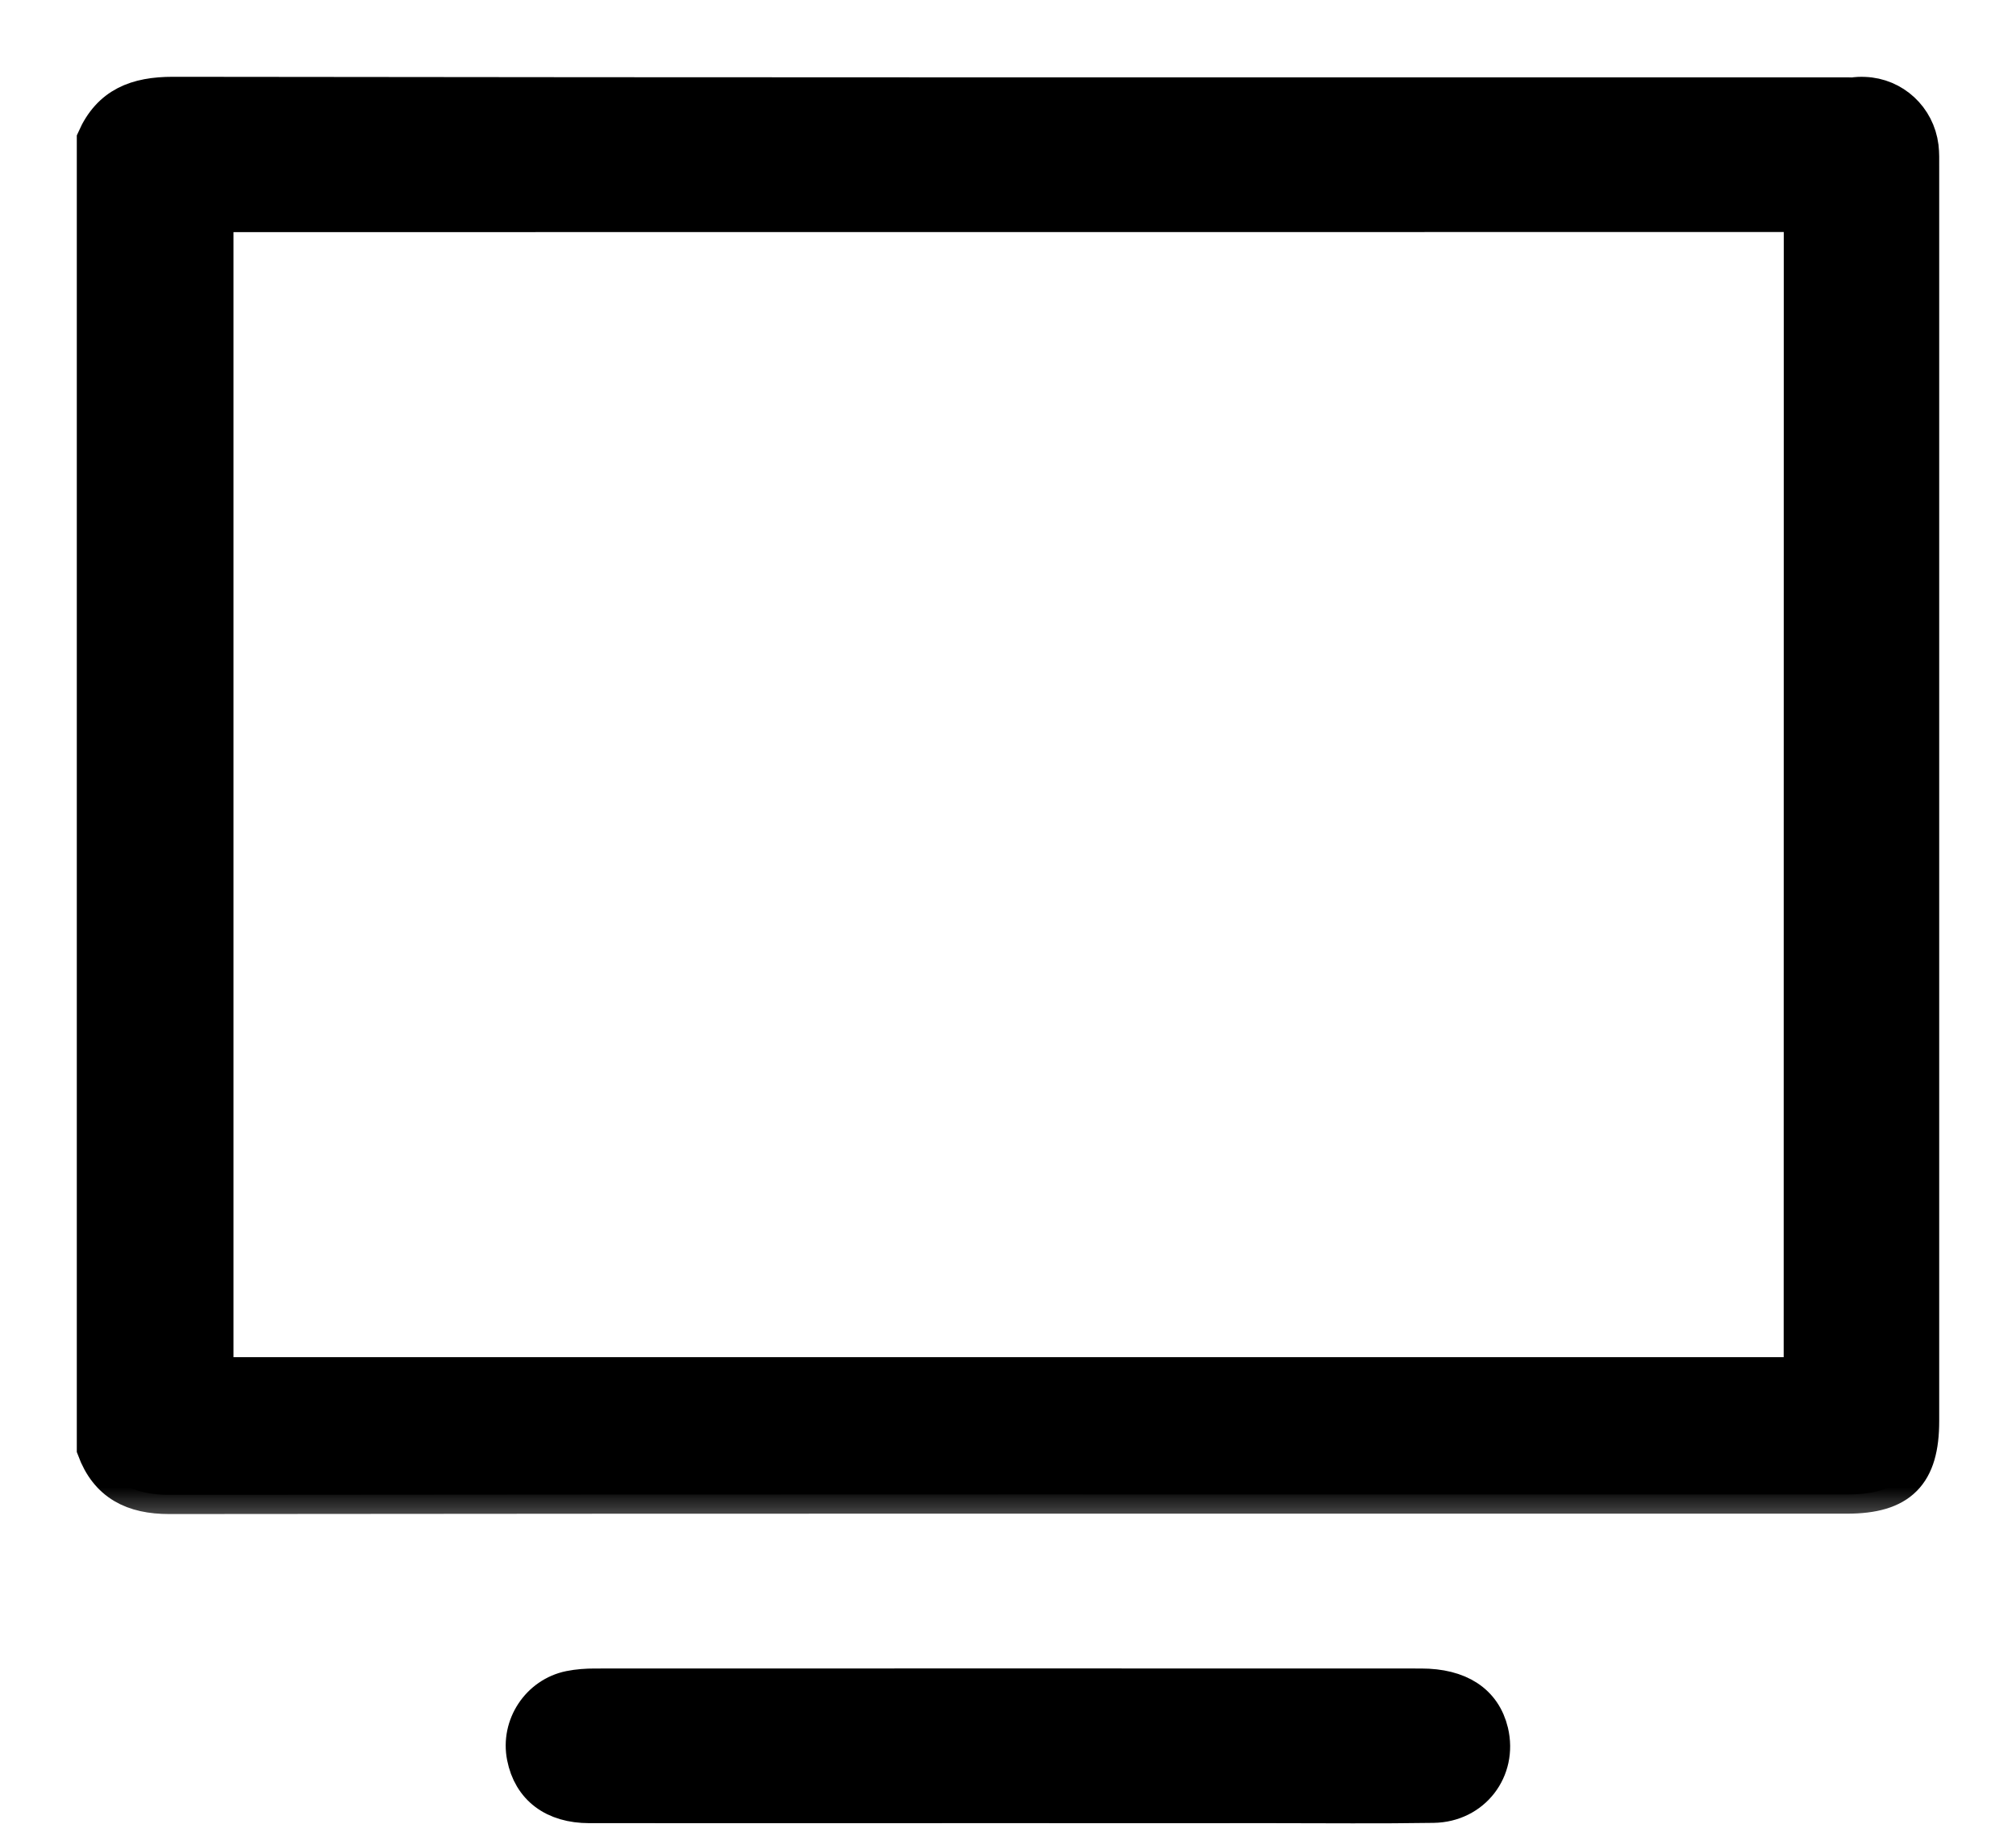 <?xml version="1.0" encoding="UTF-8"?>
<svg xmlns="http://www.w3.org/2000/svg" width="21" height="19" viewBox="0 0 21 19" fill="none">
  <mask id="path-1-outside-1_1_3385" maskUnits="userSpaceOnUse" x="0" y="0" width="21" height="16" fill="black">
    <rect fill="white" width="21" height="16"></rect>
    <path d="M19.994 1.532C19.957 1.235 19.715 1.012 19.421 1.001C19.38 0.999 19.34 1.001 19.302 1.007C19.287 1.007 19.274 1.006 19.259 1.006C13.44 1.006 7.621 1.008 1.801 1C1.426 1 1.155 1.104 1 1.453C1 5.998 1 10.544 1 15.09C1.131 15.444 1.39 15.572 1.763 15.572C7.588 15.566 13.414 15.568 19.24 15.568C19.785 15.568 20 15.351 20 14.804C20 11.077 20 5.461 20 1.735C20 1.667 20.002 1.599 19.994 1.532ZM18.78 14.338C13.25 14.338 7.738 14.338 2.232 14.338C2.232 10.293 2.232 6.262 2.232 2.218C2.332 2.218 2.418 2.218 2.504 2.218C7.93 2.218 13.355 2.218 18.781 2.217C18.78 5.697 18.78 10.765 18.78 14.099C18.78 14.177 18.78 14.255 18.78 14.338Z"></path>
  </mask>
  <path d="M19.994 1.532C19.957 1.235 19.715 1.012 19.421 1.001C19.38 0.999 19.34 1.001 19.302 1.007C19.287 1.007 19.274 1.006 19.259 1.006C13.44 1.006 7.621 1.008 1.801 1C1.426 1 1.155 1.104 1 1.453C1 5.998 1 10.544 1 15.09C1.131 15.444 1.39 15.572 1.763 15.572C7.588 15.566 13.414 15.568 19.24 15.568C19.785 15.568 20 15.351 20 14.804C20 11.077 20 5.461 20 1.735C20 1.667 20.002 1.599 19.994 1.532ZM18.78 14.338C13.25 14.338 7.738 14.338 2.232 14.338C2.232 10.293 2.232 6.262 2.232 2.218C2.332 2.218 2.418 2.218 2.504 2.218C7.93 2.218 13.355 2.218 18.781 2.217C18.78 5.697 18.78 10.765 18.78 14.099C18.78 14.177 18.78 14.255 18.78 14.338Z" fill="black"></path>
  <path d="M19.994 1.532C19.957 1.235 19.715 1.012 19.421 1.001C19.38 0.999 19.34 1.001 19.302 1.007C19.287 1.007 19.274 1.006 19.259 1.006C13.44 1.006 7.621 1.008 1.801 1C1.426 1 1.155 1.104 1 1.453C1 5.998 1 10.544 1 15.09C1.131 15.444 1.39 15.572 1.763 15.572C7.588 15.566 13.414 15.568 19.24 15.568C19.785 15.568 20 15.351 20 14.804C20 11.077 20 5.461 20 1.735C20 1.667 20.002 1.599 19.994 1.532ZM18.78 14.338C13.25 14.338 7.738 14.338 2.232 14.338C2.232 10.293 2.232 6.262 2.232 2.218C2.332 2.218 2.418 2.218 2.504 2.218C7.93 2.218 13.355 2.218 18.781 2.217C18.78 5.697 18.78 10.765 18.78 14.099C18.78 14.177 18.78 14.255 18.78 14.338Z" stroke="black" stroke-width="0.4" mask="url(#path-1-outside-1_1_3385)"></path>
  <mask id="path-2-outside-2_1_3385" maskUnits="userSpaceOnUse" x="4.467" y="16.581" width="12" height="3" fill="black">
    <rect fill="white" x="4.467" y="16.581" width="12" height="3"></rect>
    <path d="M10.498 18.792C9.045 18.792 7.592 18.793 6.139 18.792C5.776 18.792 5.541 18.613 5.479 18.298C5.416 17.983 5.623 17.668 5.939 17.604C6.023 17.587 6.111 17.581 6.197 17.581C9.065 17.58 11.934 17.58 14.803 17.581C15.196 17.581 15.441 17.743 15.513 18.044C15.604 18.428 15.335 18.783 14.931 18.789C14.369 18.798 13.806 18.792 13.243 18.792C12.329 18.793 11.413 18.792 10.498 18.792Z"></path>
  </mask>
  <path d="M10.498 18.792C9.045 18.792 7.592 18.793 6.139 18.792C5.776 18.792 5.541 18.613 5.479 18.298C5.416 17.983 5.623 17.668 5.939 17.604C6.023 17.587 6.111 17.581 6.197 17.581C9.065 17.58 11.934 17.58 14.803 17.581C15.196 17.581 15.441 17.743 15.513 18.044C15.604 18.428 15.335 18.783 14.931 18.789C14.369 18.798 13.806 18.792 13.243 18.792C12.329 18.793 11.413 18.792 10.498 18.792Z" fill="black"></path>
  <path d="M10.498 18.792C9.045 18.792 7.592 18.793 6.139 18.792C5.776 18.792 5.541 18.613 5.479 18.298C5.416 17.983 5.623 17.668 5.939 17.604C6.023 17.587 6.111 17.581 6.197 17.581C9.065 17.58 11.934 17.58 14.803 17.581C15.196 17.581 15.441 17.743 15.513 18.044C15.604 18.428 15.335 18.783 14.931 18.789C14.369 18.798 13.806 18.792 13.243 18.792C12.329 18.793 11.413 18.792 10.498 18.792Z" stroke="black" stroke-width="0.4" mask="url(#path-2-outside-2_1_3385)"></path>
</svg>
